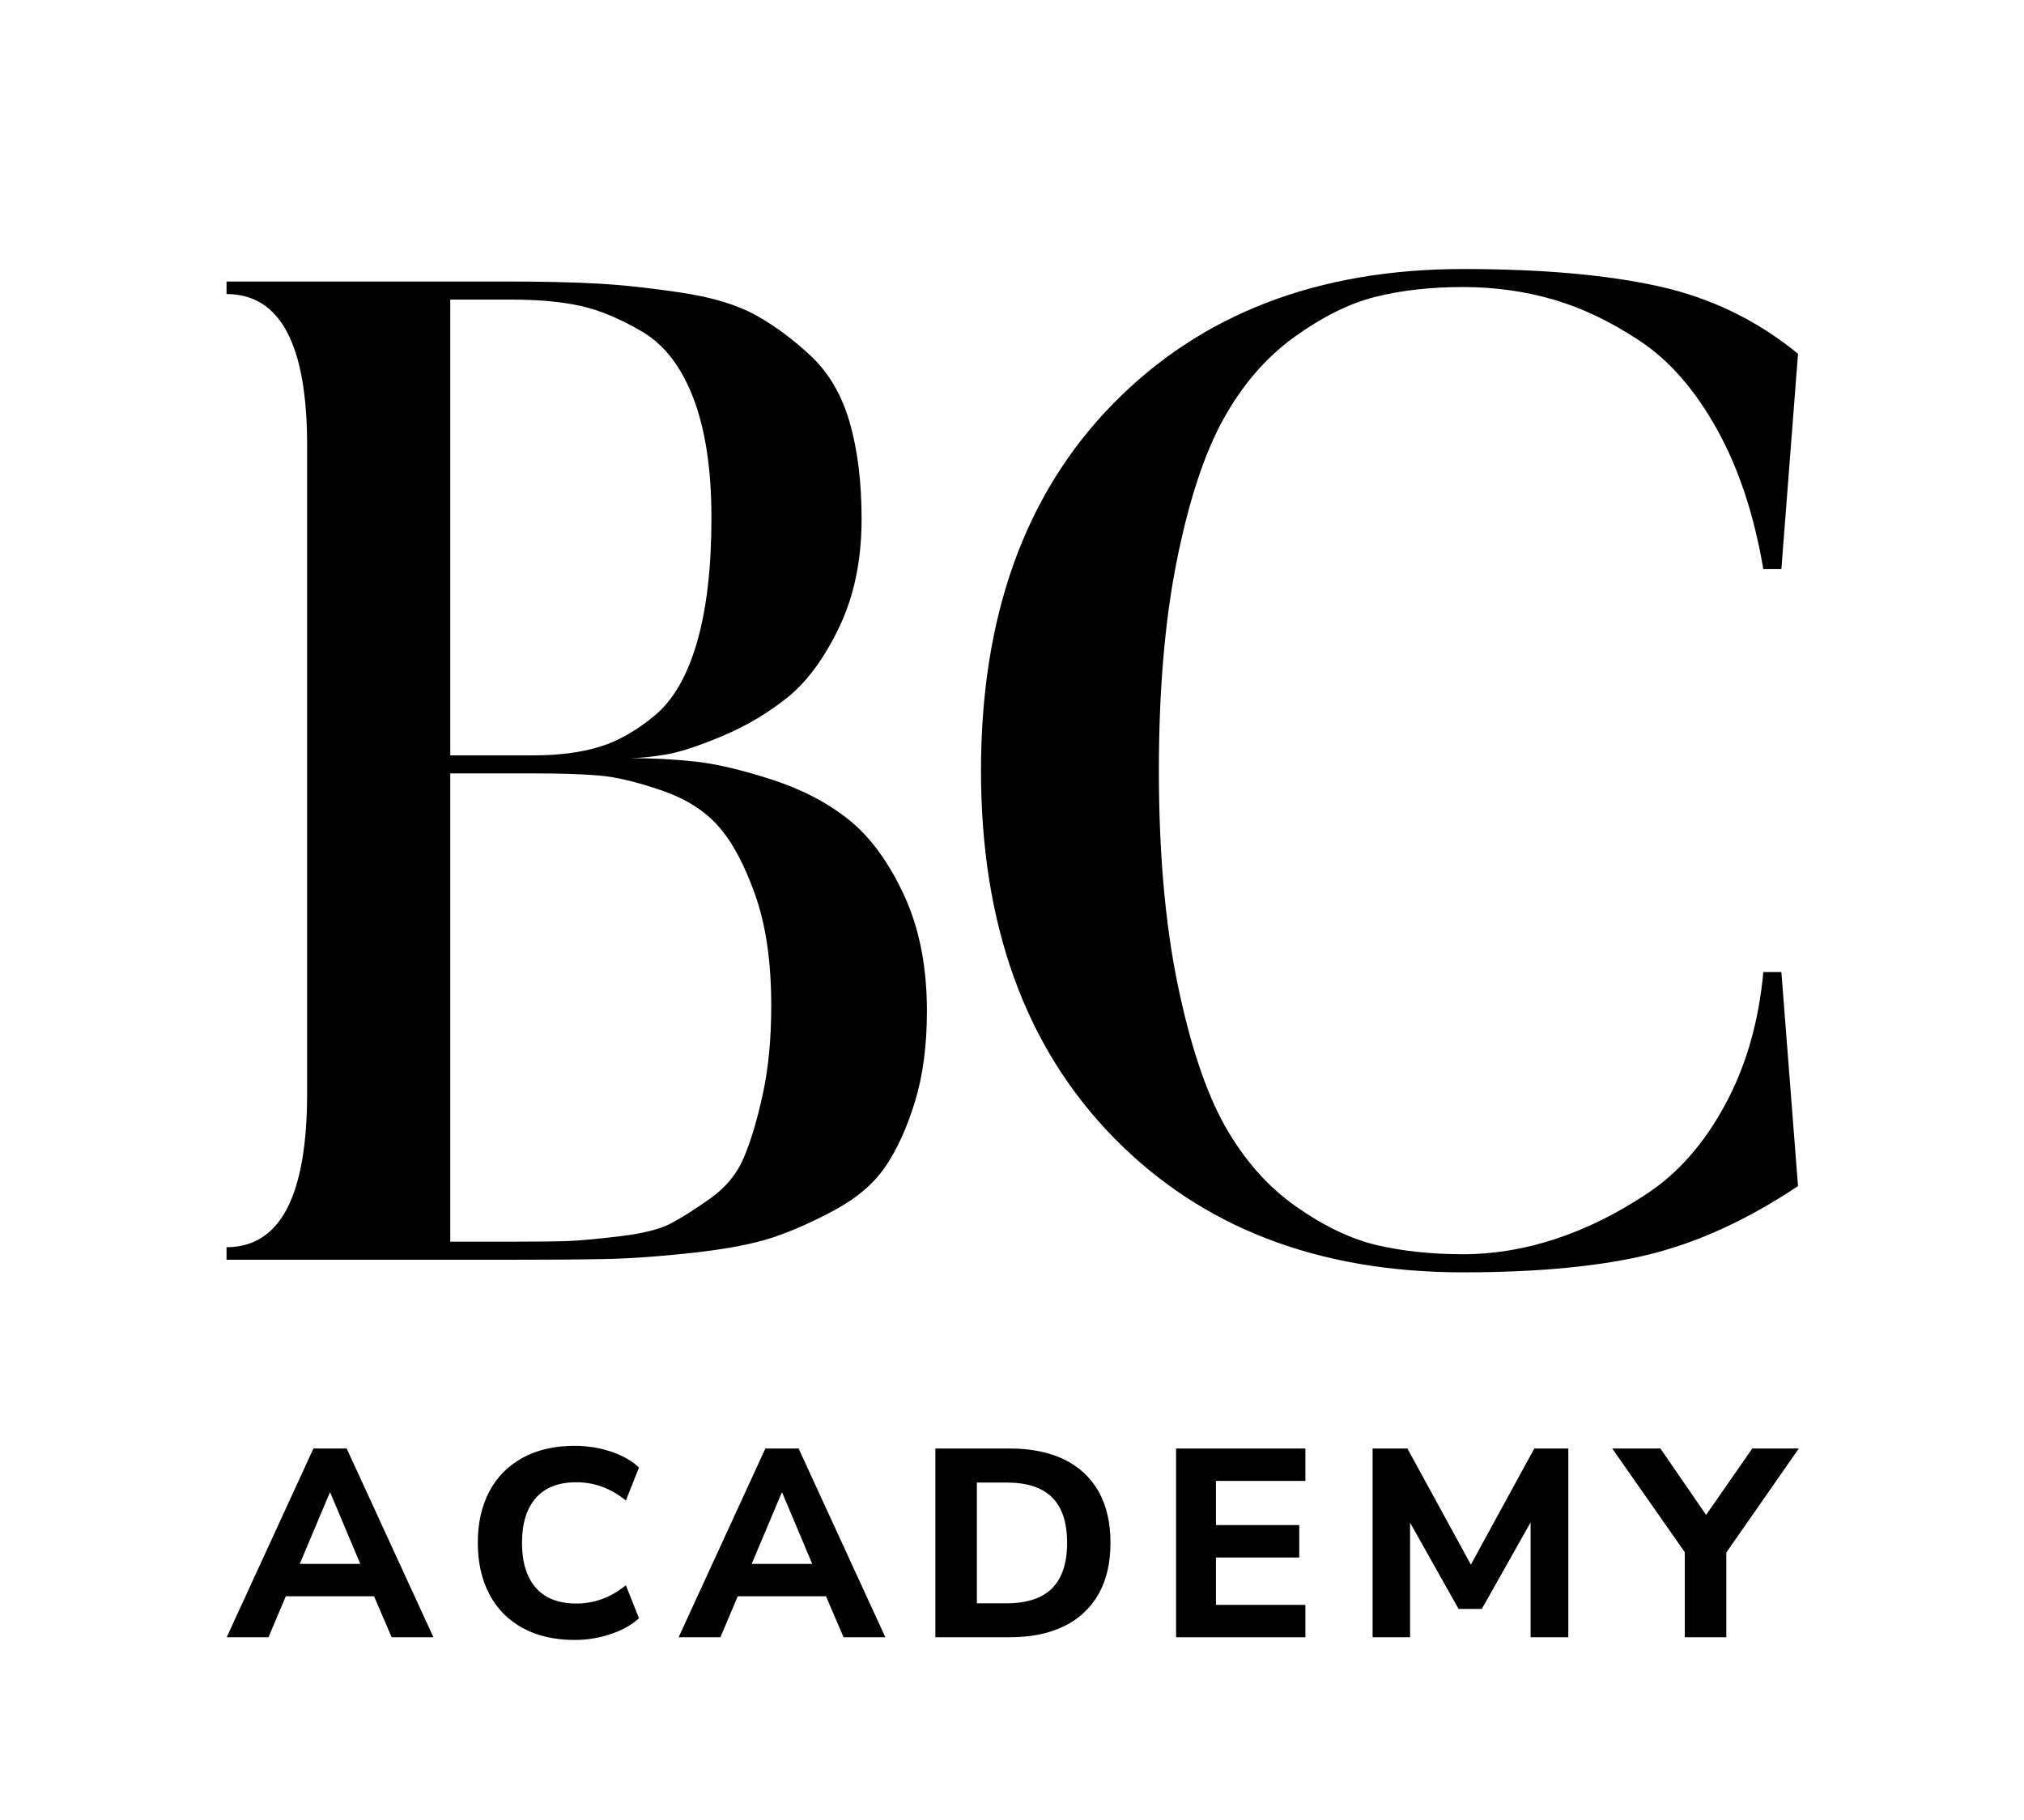 <?xml version="1.0" encoding="UTF-8"?> <svg xmlns="http://www.w3.org/2000/svg" width="545" height="490" viewBox="0 0 545 490" fill="none"><path d="M84.399 390.03L61.039 440.86H72.289L76.959 429.83H100.729L105.459 440.86H116.709L93.349 390.03H84.399ZM88.799 401.93H88.939L97.019 421.11H80.709L88.799 401.93Z" fill="black"></path><path d="M155.19 399.121C157.59 399.121 159.89 399.521 162.08 400.311C164.27 401.101 166.42 402.341 168.53 404.021L172.06 395.151C170.14 393.321 167.61 391.891 164.49 390.861C161.37 389.831 158.12 389.311 154.76 389.311C149.33 389.311 144.65 390.381 140.74 392.521C136.82 394.661 133.83 397.691 131.76 401.601C129.69 405.521 128.66 410.121 128.66 415.411C128.66 420.701 129.69 425.311 131.76 429.251C133.83 433.191 136.82 436.231 140.74 438.371C144.66 440.511 149.33 441.581 154.76 441.581C158.12 441.581 161.37 441.051 164.49 439.991C167.61 438.931 170.14 437.521 172.06 435.741L168.53 426.871C166.41 428.551 164.26 429.791 162.08 430.581C159.89 431.371 157.6 431.771 155.19 431.771C150.38 431.771 146.74 430.351 144.27 427.521C141.79 424.681 140.56 420.651 140.56 415.411C140.56 410.221 141.8 406.211 144.27 403.371C146.75 400.541 150.39 399.121 155.19 399.121Z" fill="black"></path><path d="M206.09 390.03L182.73 440.86H193.98L198.65 429.83H222.42L227.15 440.86H238.4L215.04 390.03H206.09ZM210.49 401.93H210.63L218.71 421.11H202.4L210.49 401.93Z" fill="black"></path><path d="M286.549 392.99C282.509 391.02 277.589 390.03 271.769 390.03H251.869V440.86H271.769C277.579 440.86 282.509 439.86 286.549 437.87C290.589 435.88 293.679 432.99 295.809 429.22C297.949 425.45 299.019 420.85 299.019 415.41C299.019 409.98 297.949 405.38 295.809 401.6C293.669 397.83 290.589 394.96 286.549 392.99ZM283.299 427.67C280.609 430.36 276.519 431.71 271.039 431.71H263.039V399.2H271.039C276.519 399.2 280.599 400.53 283.299 403.2C285.989 405.87 287.339 409.94 287.339 415.42C287.339 420.89 285.989 424.97 283.299 427.67Z" fill="black"></path><path d="M316.68 440.86H351.5V432.14H327.42V419.38H349.85V410.65H327.42V398.76H351.5V390.03H316.68V440.86Z" fill="black"></path><path d="M396.06 421.3L378.97 390.03H369.6V440.86H379.69V410L392.74 433.22H399.01L412.14 409.93V440.86H422.3V390.03H413.14L396.06 421.3Z" fill="black"></path><path d="M484.369 390.03H471.829L459.399 407.92L447.099 390.03H434.119L453.659 417.95V440.86H464.839V418.05L484.369 390.03Z" fill="black"></path><path d="M228.63 220.781C222.89 216.171 215.97 212.551 207.87 209.931C199.76 207.311 192.89 205.691 187.27 205.071C181.67 204.451 175.75 204.141 169.52 204.141C172.01 204.141 175.18 203.831 179.05 203.211C182.91 202.591 188.09 200.901 194.57 198.161C201.07 195.421 206.93 191.931 212.17 187.691C217.4 183.441 222.02 177.151 226.01 168.791C230 160.431 232 150.761 232 139.791C232 129.821 230.93 121.151 228.81 113.781C226.68 106.421 223.25 100.501 218.51 96.011C213.77 91.531 208.84 87.861 203.73 84.991C198.62 82.121 191.88 80.061 183.52 78.811C175.17 77.551 167.69 76.741 161.08 76.371C154.47 75.991 146.05 75.801 135.84 75.801H61V79.181C75.47 79.181 82.7 92.781 82.7 119.971V294.301C82.7 321.991 75.47 335.831 61 335.831V339.211H135.84C147.06 339.211 156.04 339.151 162.76 339.021C169.5 338.891 177.42 338.341 186.52 337.341C195.63 336.331 202.81 334.961 208.05 333.221C213.28 331.481 218.9 328.991 224.89 325.751C230.88 322.491 235.43 318.561 238.54 313.941C241.65 309.331 244.27 303.531 246.4 296.551C248.52 289.571 249.59 281.461 249.59 272.221C249.59 260.261 247.53 249.851 243.41 240.991C239.29 232.131 234.36 225.391 228.63 220.781ZM121.24 80.671H137.72C144.95 80.671 151.12 81.231 156.23 82.351C161.34 83.471 166.89 85.771 172.87 89.271C178.85 92.771 183.47 98.751 186.71 107.231C189.95 115.711 191.57 126.431 191.57 139.391C191.57 152.871 190.26 164.101 187.64 173.091C185.02 182.071 181.21 188.611 176.22 192.731C171.24 196.841 166.26 199.641 161.28 201.141C156.3 202.641 150.44 203.391 143.7 203.391H121.24V80.671ZM205.42 294.491C203.94 301.361 202.25 307.031 200.37 311.521C198.5 316.011 195.44 319.751 191.2 322.751C186.97 325.741 183.42 327.981 180.54 329.481C177.68 330.981 173.19 332.111 167.08 332.861C160.96 333.601 156.35 334.031 153.24 334.151C150.13 334.281 144.95 334.341 137.72 334.341H121.24V208.251H143.7C150.93 208.251 156.79 208.441 161.28 208.821C165.76 209.191 171.31 210.501 177.92 212.751C184.53 214.991 189.7 218.231 193.44 222.471C197.19 226.701 200.49 232.881 203.36 240.981C206.23 249.091 207.67 259.011 207.67 270.731C207.67 279.711 206.92 287.631 205.42 294.491Z" fill="black"></path><path d="M444.3 337.72C457.41 334.46 470.69 328.35 484.15 319.37L479.67 261.75H474.81C473.56 275.23 470.13 287.14 464.51 297.48C458.91 307.83 451.98 315.75 443.75 321.24C435.51 326.74 427.21 330.86 418.87 333.6C410.52 336.35 402.23 337.72 393.99 337.72C385.51 337.72 377.78 336.91 370.78 335.28C363.8 333.65 356.51 330.17 348.89 324.81C341.29 319.45 334.93 312.21 329.8 303.11C324.69 294 320.45 281.27 317.08 264.93C313.73 248.6 312.05 229.45 312.05 207.5C312.05 185.8 313.67 166.91 316.91 150.81C320.15 134.72 324.32 122.06 329.44 112.83C334.55 103.6 340.9 96.25 348.5 90.77C356.12 85.28 363.41 81.66 370.39 79.92C377.38 78.17 385.24 77.29 393.98 77.29C402.46 77.29 410.56 78.42 418.29 80.67C426.03 82.91 433.83 86.65 441.69 91.88C449.55 97.12 456.4 104.98 462.26 115.47C468.12 125.95 472.3 138.53 474.81 153.24H479.67L484.15 95.26C473.18 86.27 460.71 80.22 446.74 77.11C432.77 74 415.18 72.44 393.98 72.44C354.81 72.44 323.38 84.55 299.69 108.75C275.99 132.94 264.15 165.86 264.15 207.52C264.15 248.92 275.99 281.79 299.69 306.12C323.38 330.44 354.81 342.6 393.98 342.6C414.44 342.59 431.21 340.96 444.3 337.72Z" fill="black"></path></svg> 